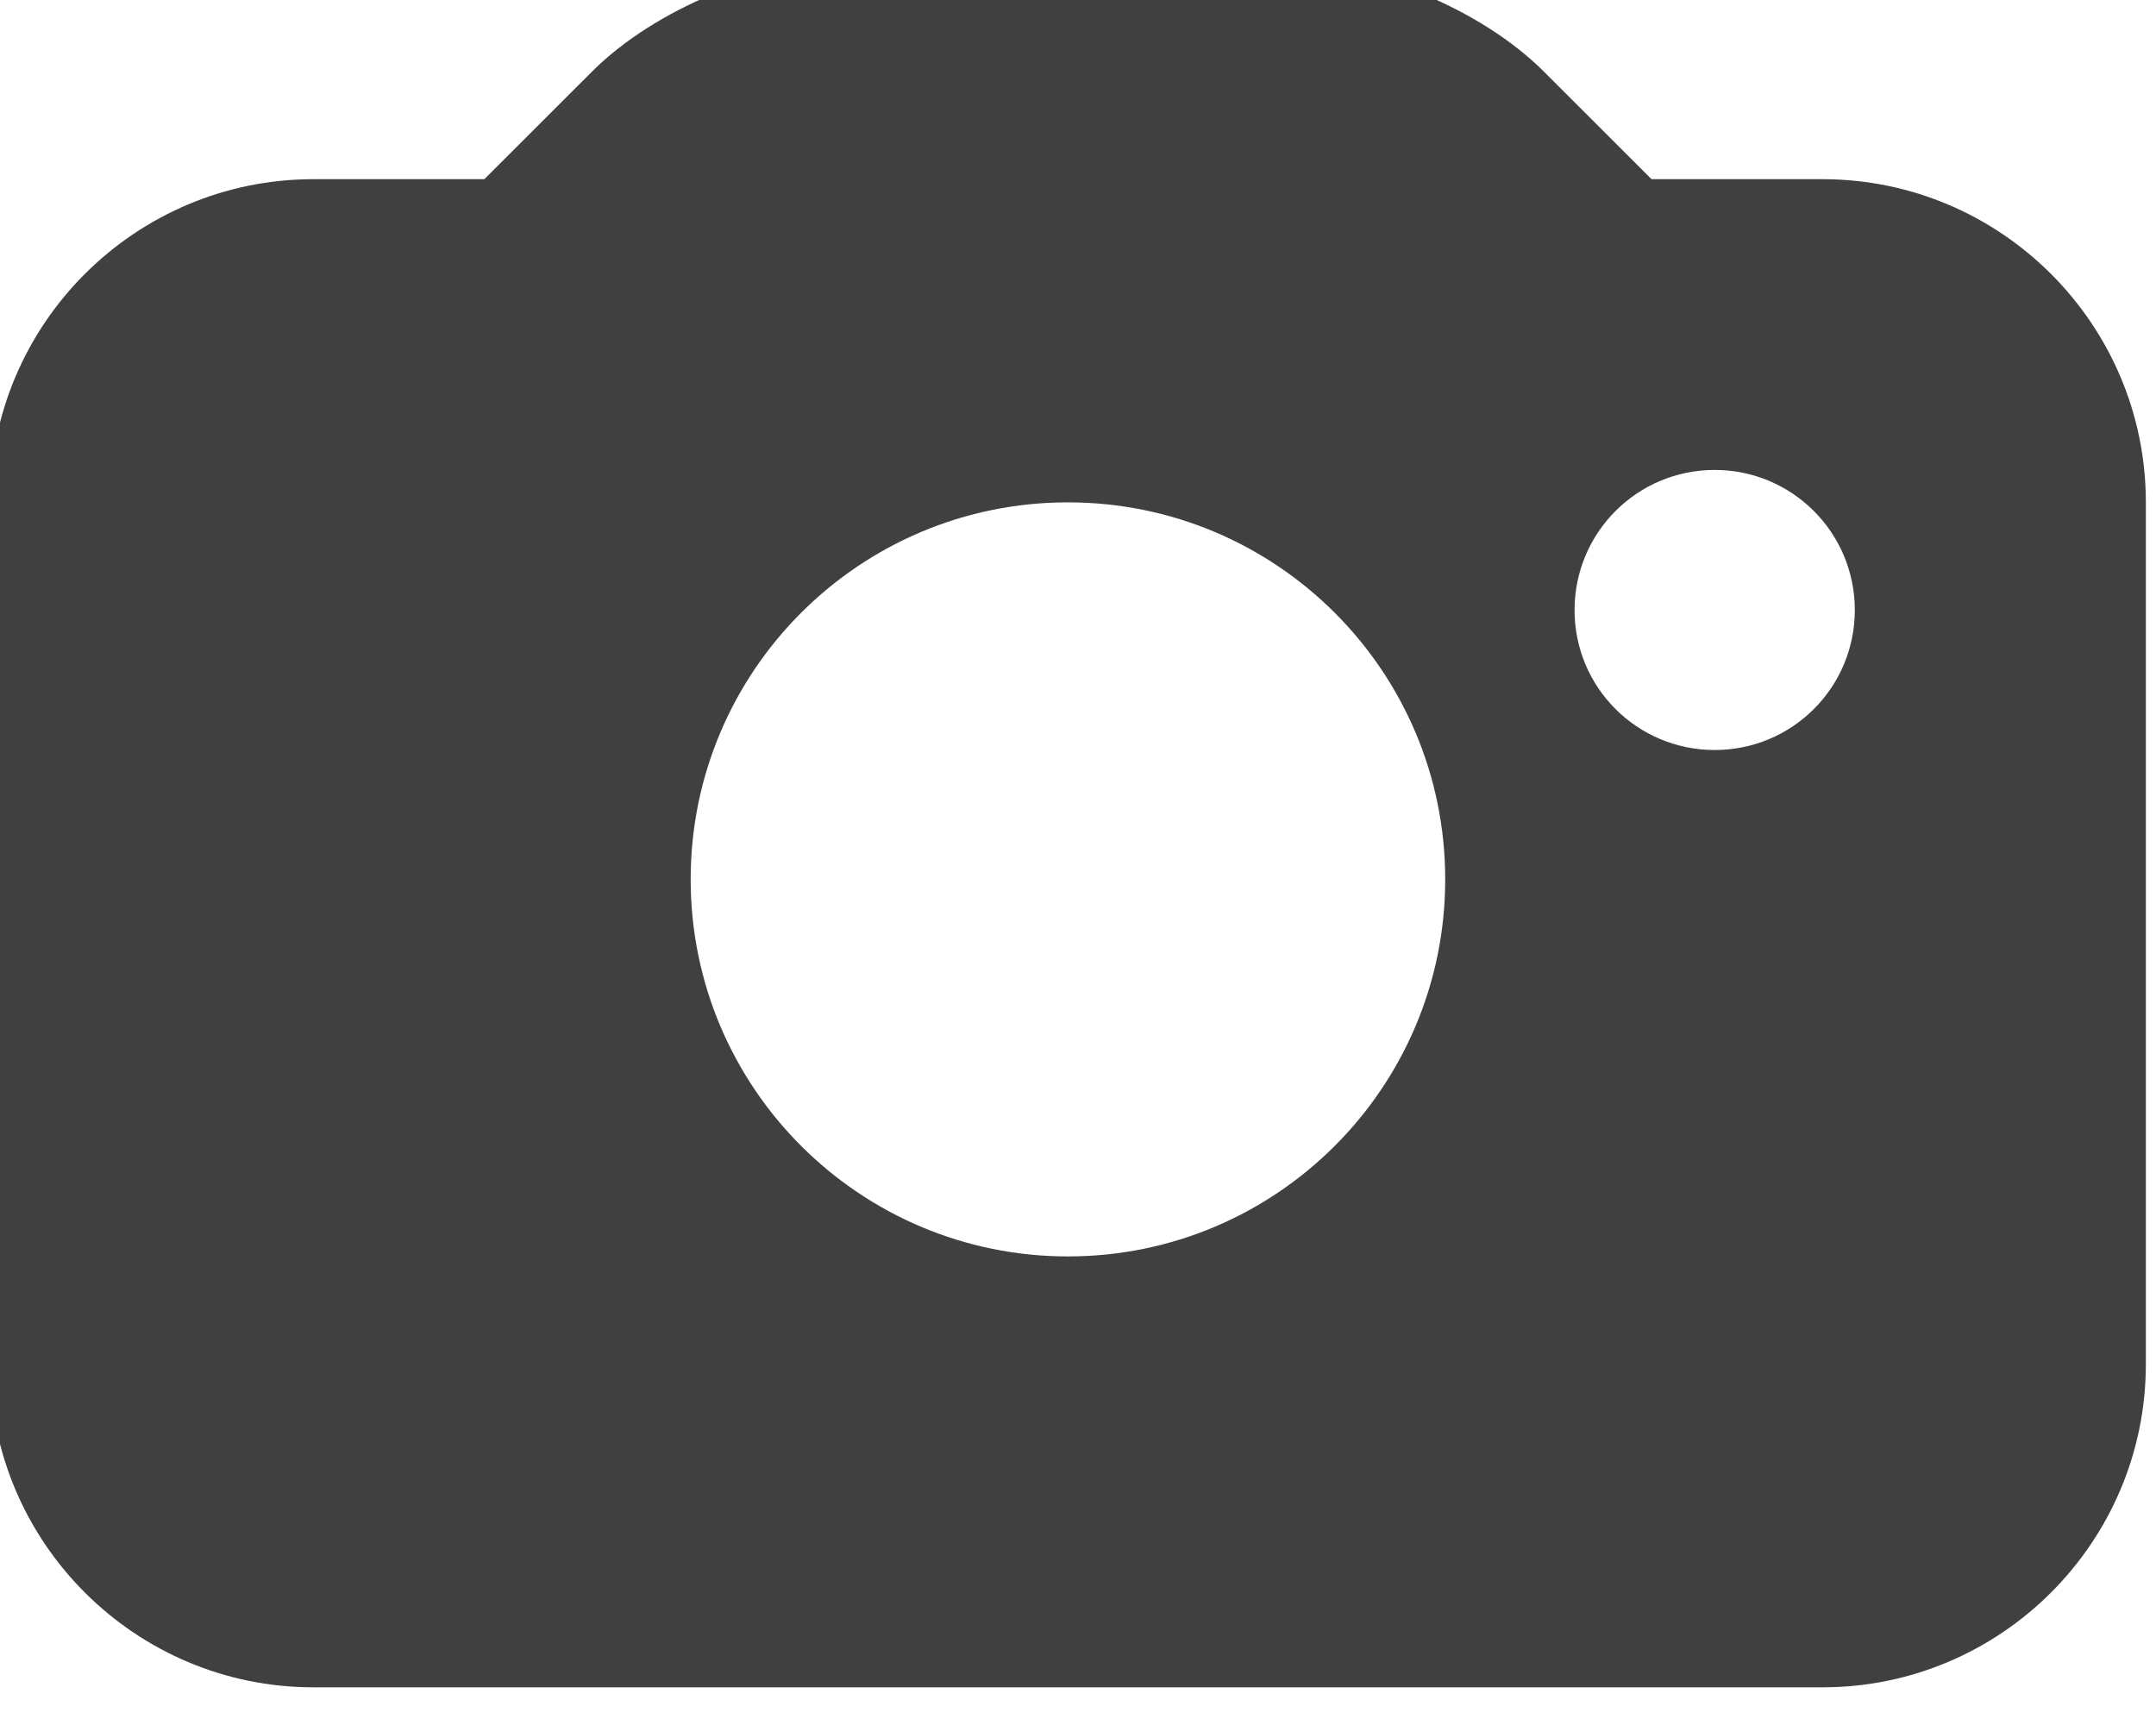 <?xml version="1.0" encoding="UTF-8" standalone="no"?>
<!DOCTYPE svg PUBLIC "-//W3C//DTD SVG 1.1//EN" "http://www.w3.org/Graphics/SVG/1.1/DTD/svg11.dtd">
<svg width="100%" height="100%" viewBox="0 0 20 16" version="1.1" xmlns="http://www.w3.org/2000/svg" xmlns:xlink="http://www.w3.org/1999/xlink" xml:space="preserve" xmlns:serif="http://www.serif.com/" style="fill-rule:evenodd;clip-rule:evenodd;stroke-linejoin:round;stroke-miterlimit:2;">
    <g transform="matrix(1,0,0,1,-1157.5,-786)">
        <g transform="matrix(0.991,0,0,1.092,7.572,-51.706)">
            <g transform="matrix(1.009,0,0,0.915,1158.26,763.162)">
                <path d="M19,6L17.414,6L16.414,5C15.835,4.421 14.819,4 14,4L10,4C9.181,4 8.165,4.421 7.586,5L6.586,6L5,6C3.346,6 2,7.346 2,9L2,17C2,18.654 3.346,20 5,20L19,20C20.654,20 22,18.654 22,17L22,9C22,7.346 20.654,6 19,6ZM12,16C10.067,16 8.5,14.432 8.5,12.5C8.5,10.566 10.067,9 12,9C13.933,9 15.5,10.566 15.5,12.5C15.5,14.432 13.933,16 12,16ZM18,11.299C17.281,11.299 16.7,10.719 16.7,10C16.7,9.281 17.281,8.699 18,8.699C18.719,8.699 19.3,9.281 19.3,10C19.3,10.719 18.719,11.299 18,11.299Z" style="fill:rgb(64,64,64);fill-rule:nonzero;"/>
            </g>
        </g>
    </g>
</svg>
